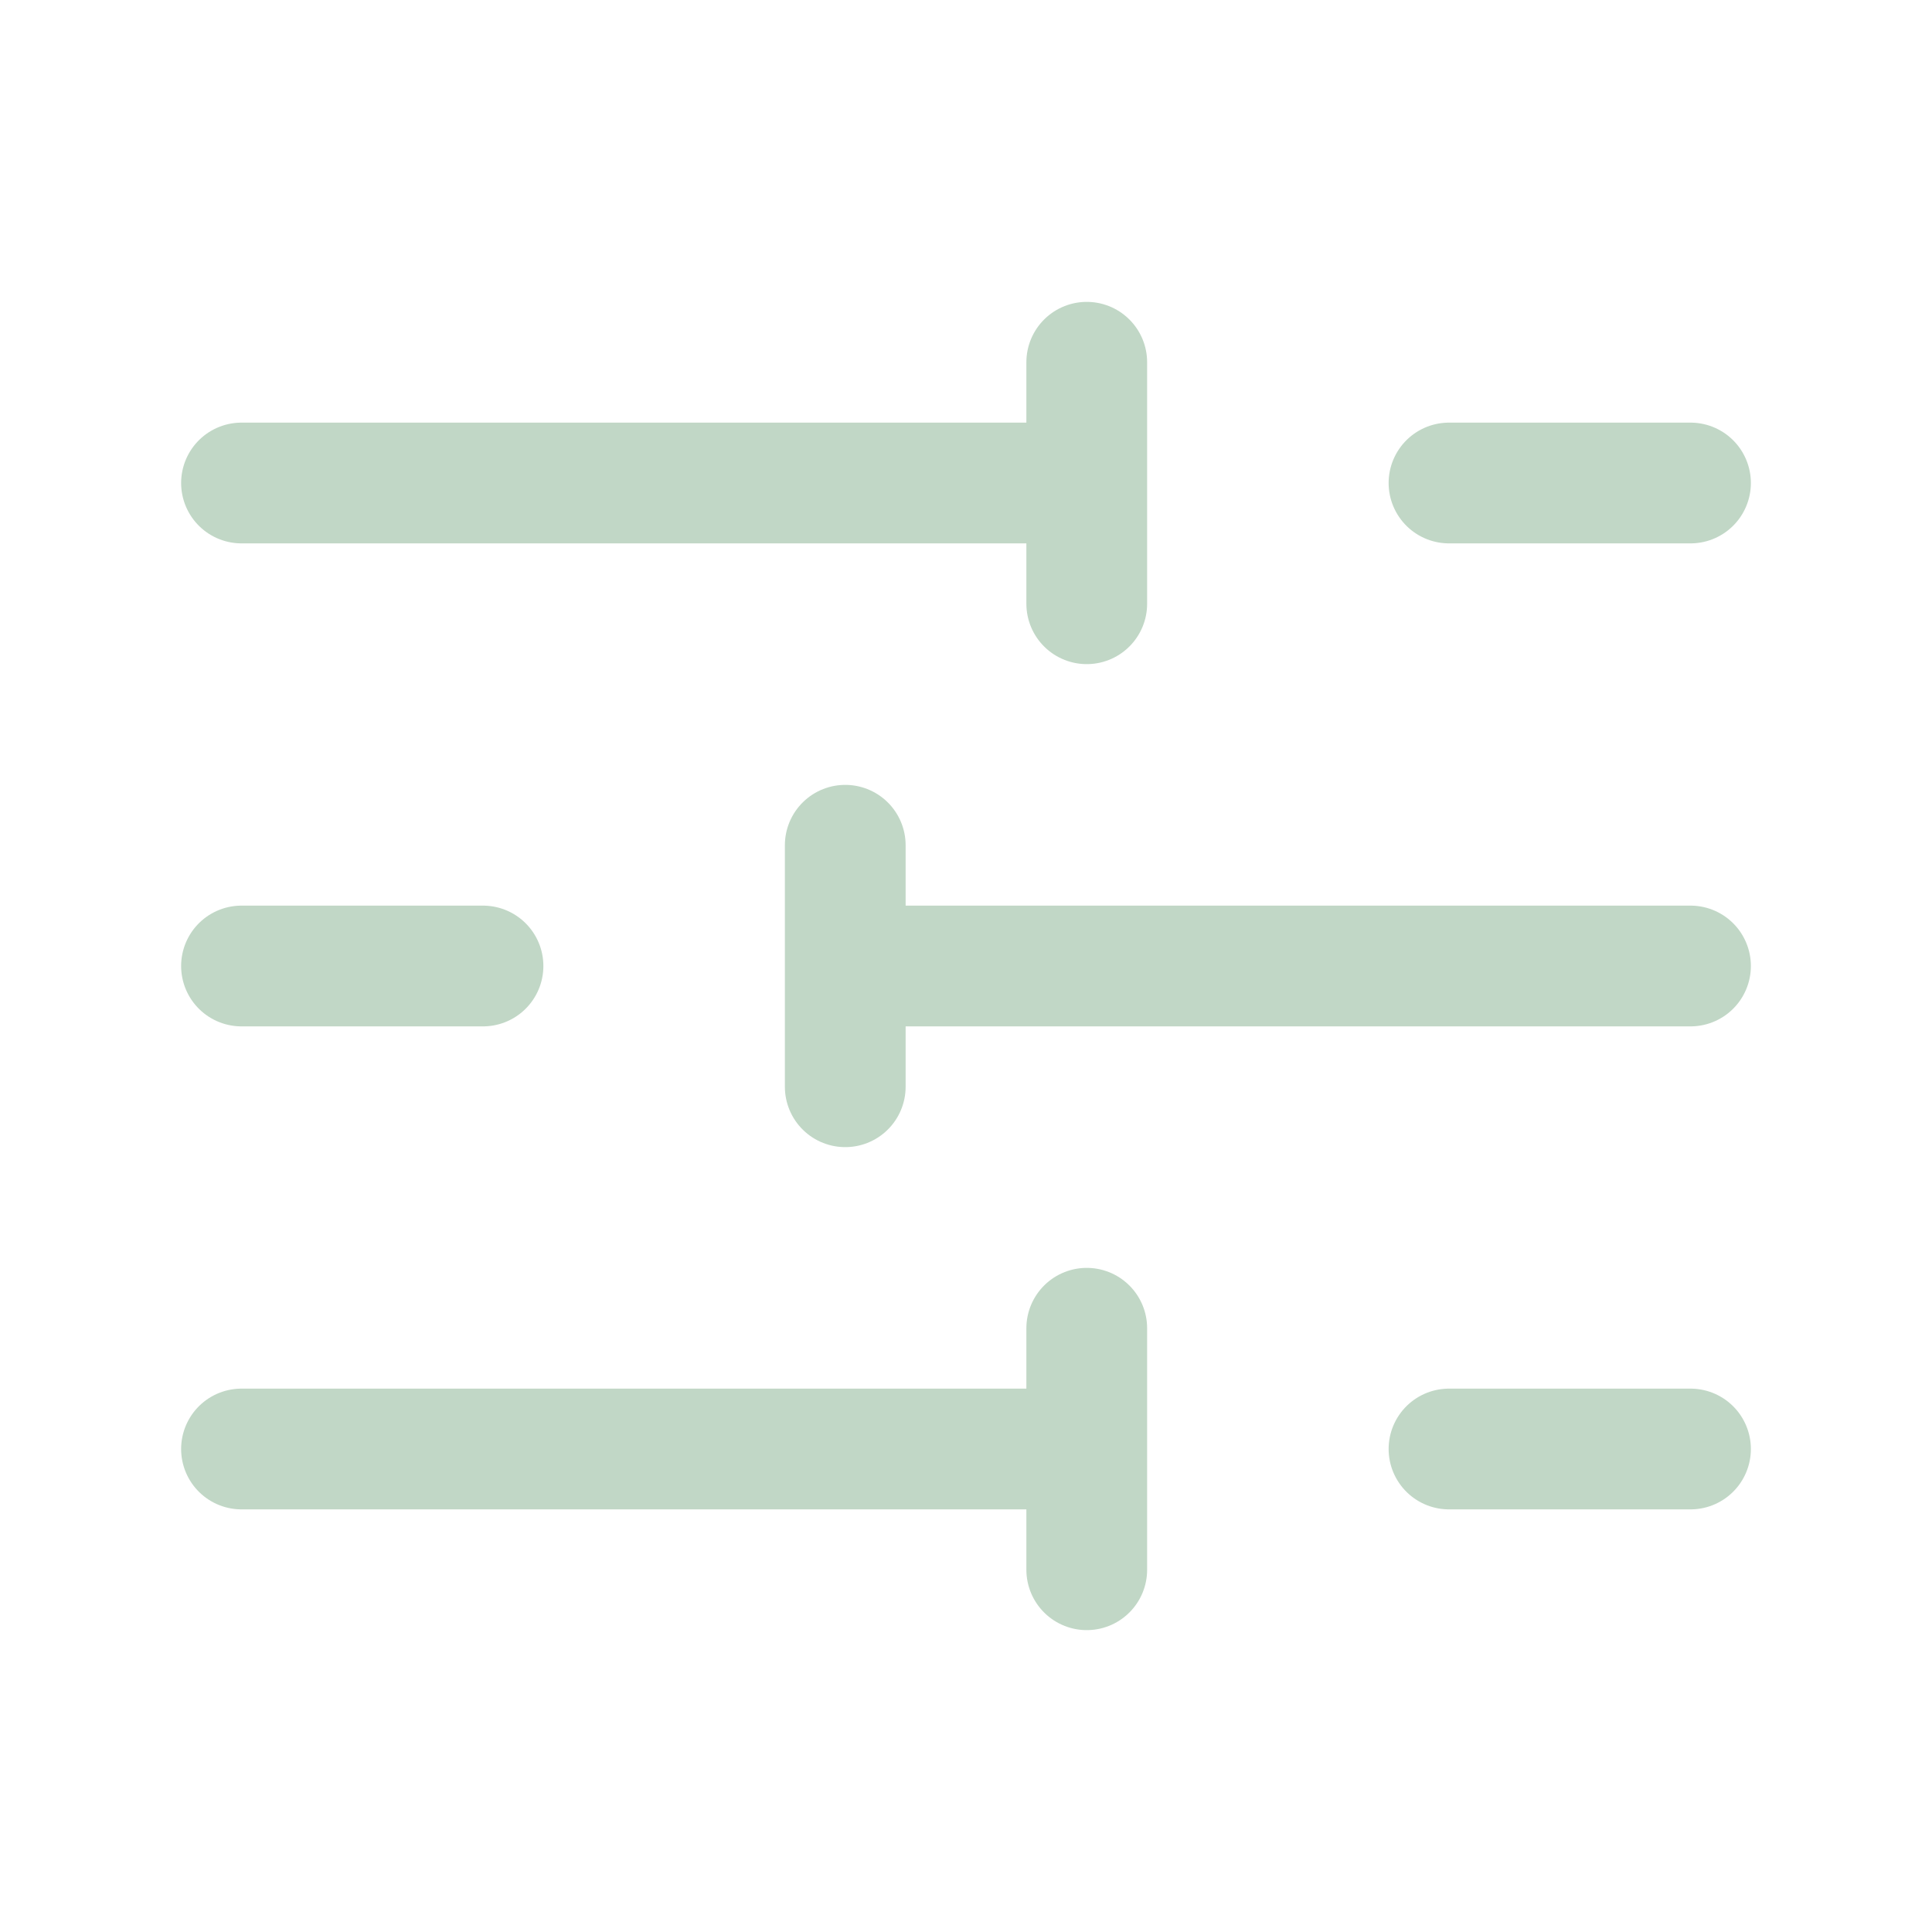 <svg xmlns="http://www.w3.org/2000/svg" fill="none" viewBox="0 0 32 32" height="32" width="32">
<path stroke-linejoin="round" stroke-linecap="round" stroke-width="2" stroke="#C1D7C6" d="M28 8C28 8 25.562 8 24 8M18 6V10M18 8H4M8 16H4M14 14V18M28 16H14M28 24H24M18 22V24M18 24V26M18 24H4"></path>
</svg>
